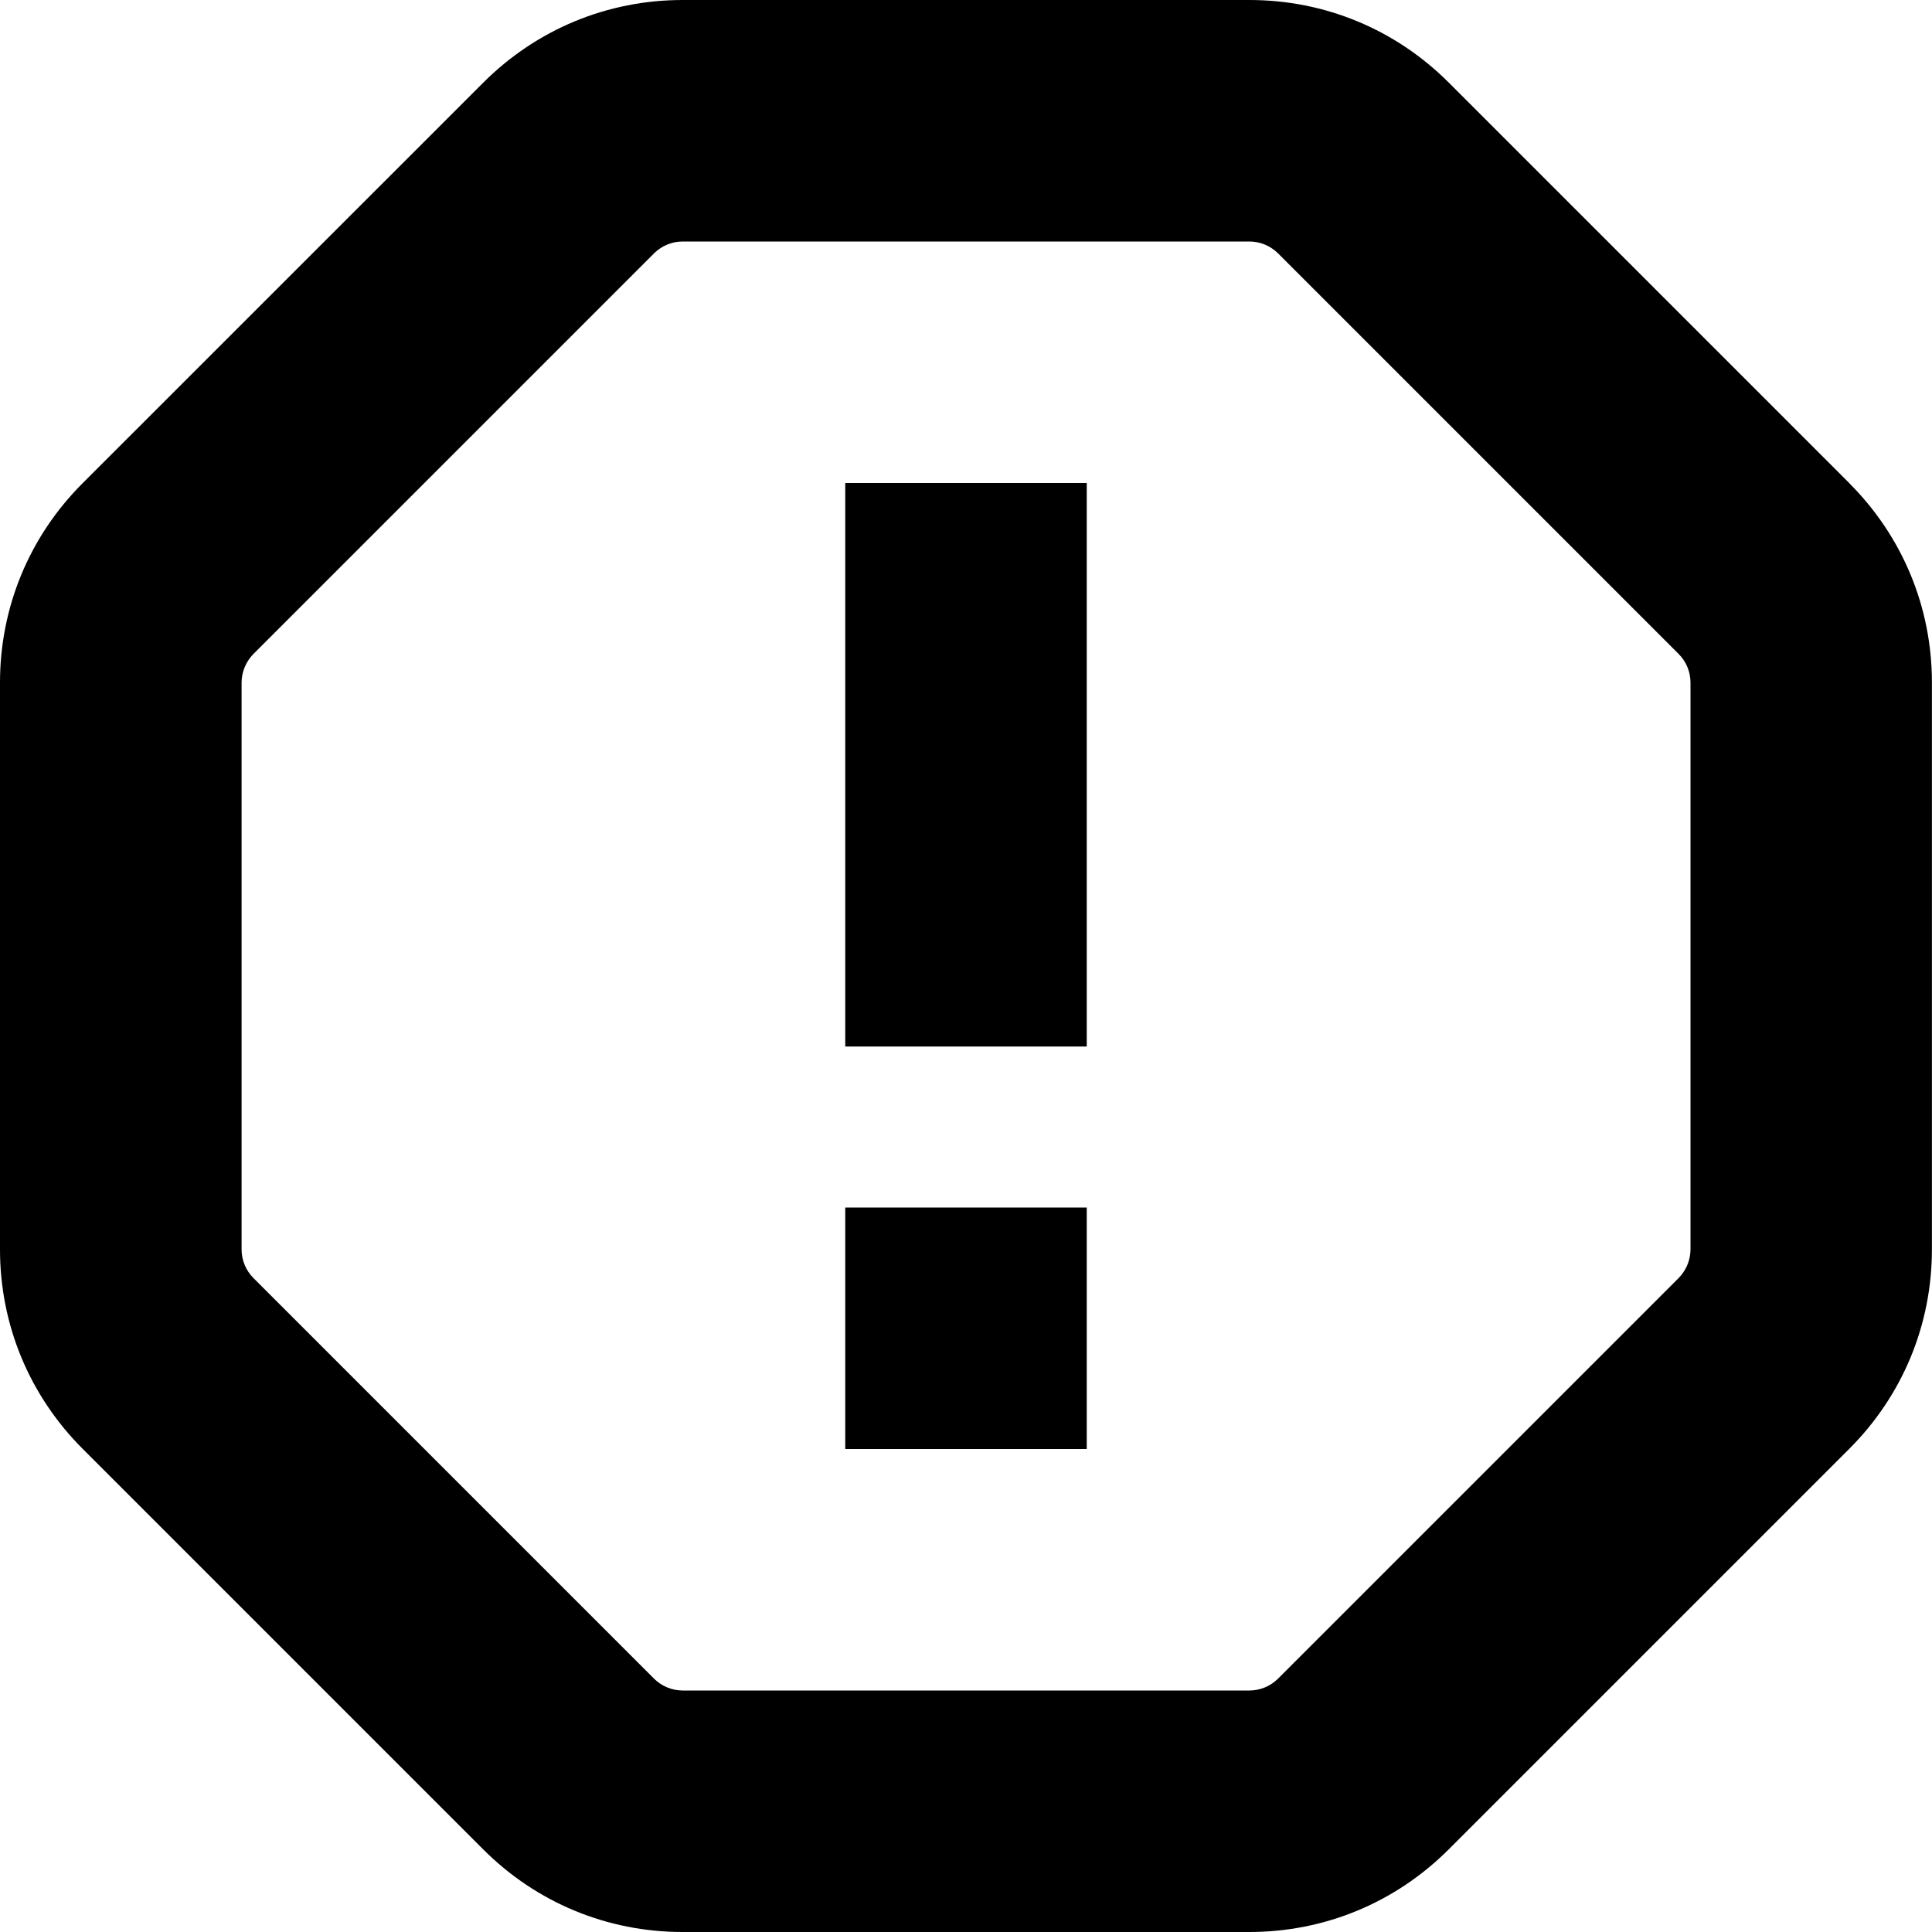 <svg viewBox="0 0 24 24" data-name="Layer 1" id="Layer_1" xmlns="http://www.w3.org/2000/svg">
  <path d="m22.975,6.004l-4.979-4.979c-.661-.661-1.54-1.025-2.475-1.025h-7.041c-.935,0-1.813.364-2.475,1.025L1.025,6.004c-.661.661-1.025,1.54-1.025,2.475v7.042c0,.935.364,1.813,1.025,2.475l4.979,4.979c.661.661,1.54,1.025,2.475,1.025h7.041c.935,0,1.813-.364,2.475-1.025l4.979-4.979c.661-.661,1.025-1.54,1.025-2.475v-7.042c0-.935-.364-1.813-1.025-2.475Zm-1.975,9.517c0,.131-.054.26-.146.354l-4.979,4.979c-.094.093-.222.146-.354.146h-7.041c-.132,0-.26-.053-.354-.146l-4.979-4.979c-.093-.093-.146-.222-.146-.354v-7.042c0-.131.054-.26.146-.354l4.979-4.979c.094-.093.222-.146.354-.146h7.041c.132,0,.26.053.354.146l4.979,4.979c.093.093.146.222.146.354v7.042ZM10.5,6h3v7h-3v-7Zm0,9h3v3h-3v-3Z"></path>
</svg>

